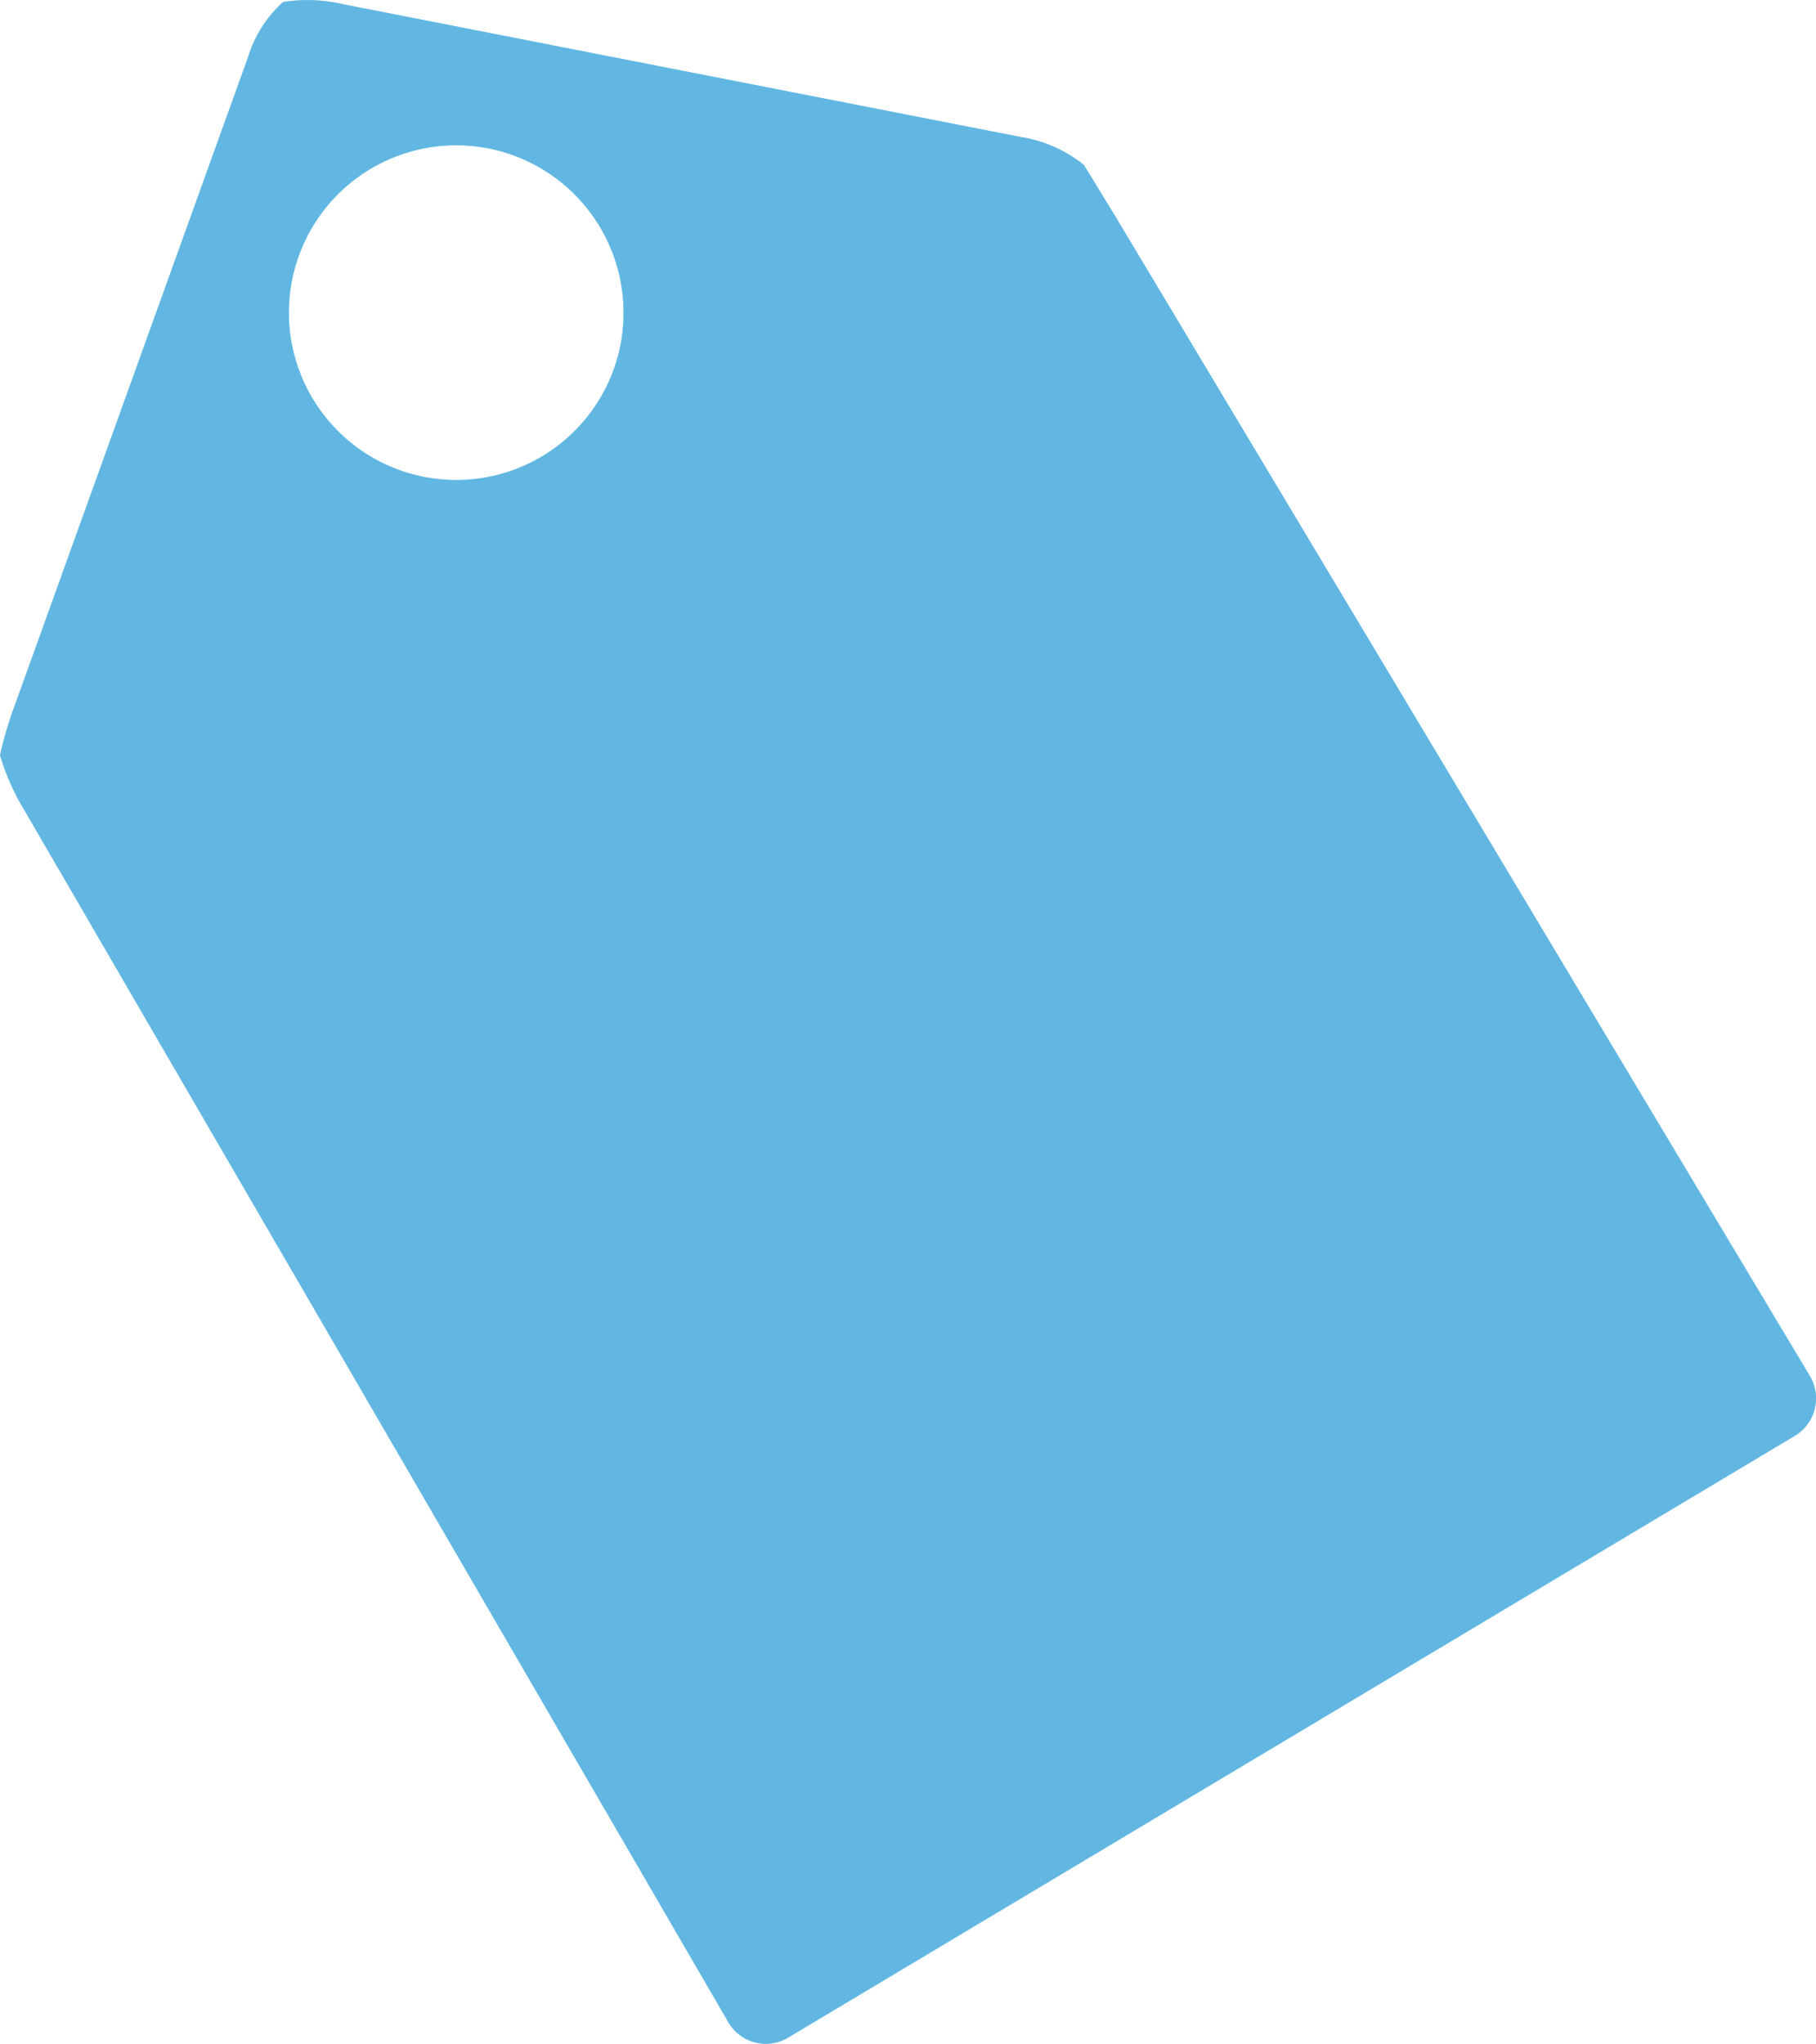 <svg xmlns="http://www.w3.org/2000/svg" width="47.3" height="53.235" viewBox="0 0 47.3 53.235"><defs><style>.a{fill:#8ad1f5;}.b{fill:#62b7e2;}</style></defs><g transform="translate(-838.39 -2569.479)"><path class="a" d="M847.328,2569.59a4.067,4.067,0,0,0-1.564-.058,3.186,3.186,0,0,0-.916,1.444l-6.052,16.819a9.983,9.983,0,0,0-.405,1.354,6.157,6.157,0,0,0,.661,1.478l18.307,31.522a1.128,1.128,0,0,0,1.55.409l26.229-15.68a1.137,1.137,0,0,0,.394-1.554l-18.048-30.136c-.329-.537-.712-1.172-.867-1.415a3.472,3.472,0,0,0-1.629-.723Zm7.162,9.142a4.36,4.36,0,1,1-3.1-5.324A4.366,4.366,0,0,1,854.49,2578.732Z"/><path class="b" d="M847.328,2569.59a4.067,4.067,0,0,0-1.564-.058,3.186,3.186,0,0,0-.916,1.444l-6.052,16.819a9.983,9.983,0,0,0-.405,1.354,6.157,6.157,0,0,0,.661,1.478l18.307,31.522a1.128,1.128,0,0,0,1.55.409l26.229-15.68a1.137,1.137,0,0,0,.394-1.554l-18.048-30.136c-.329-.537-.712-1.172-.867-1.415a3.472,3.472,0,0,0-1.629-.723Zm7.162,9.142a4.36,4.36,0,1,1-3.1-5.324A4.366,4.366,0,0,1,854.49,2578.732Z"/></g></svg>